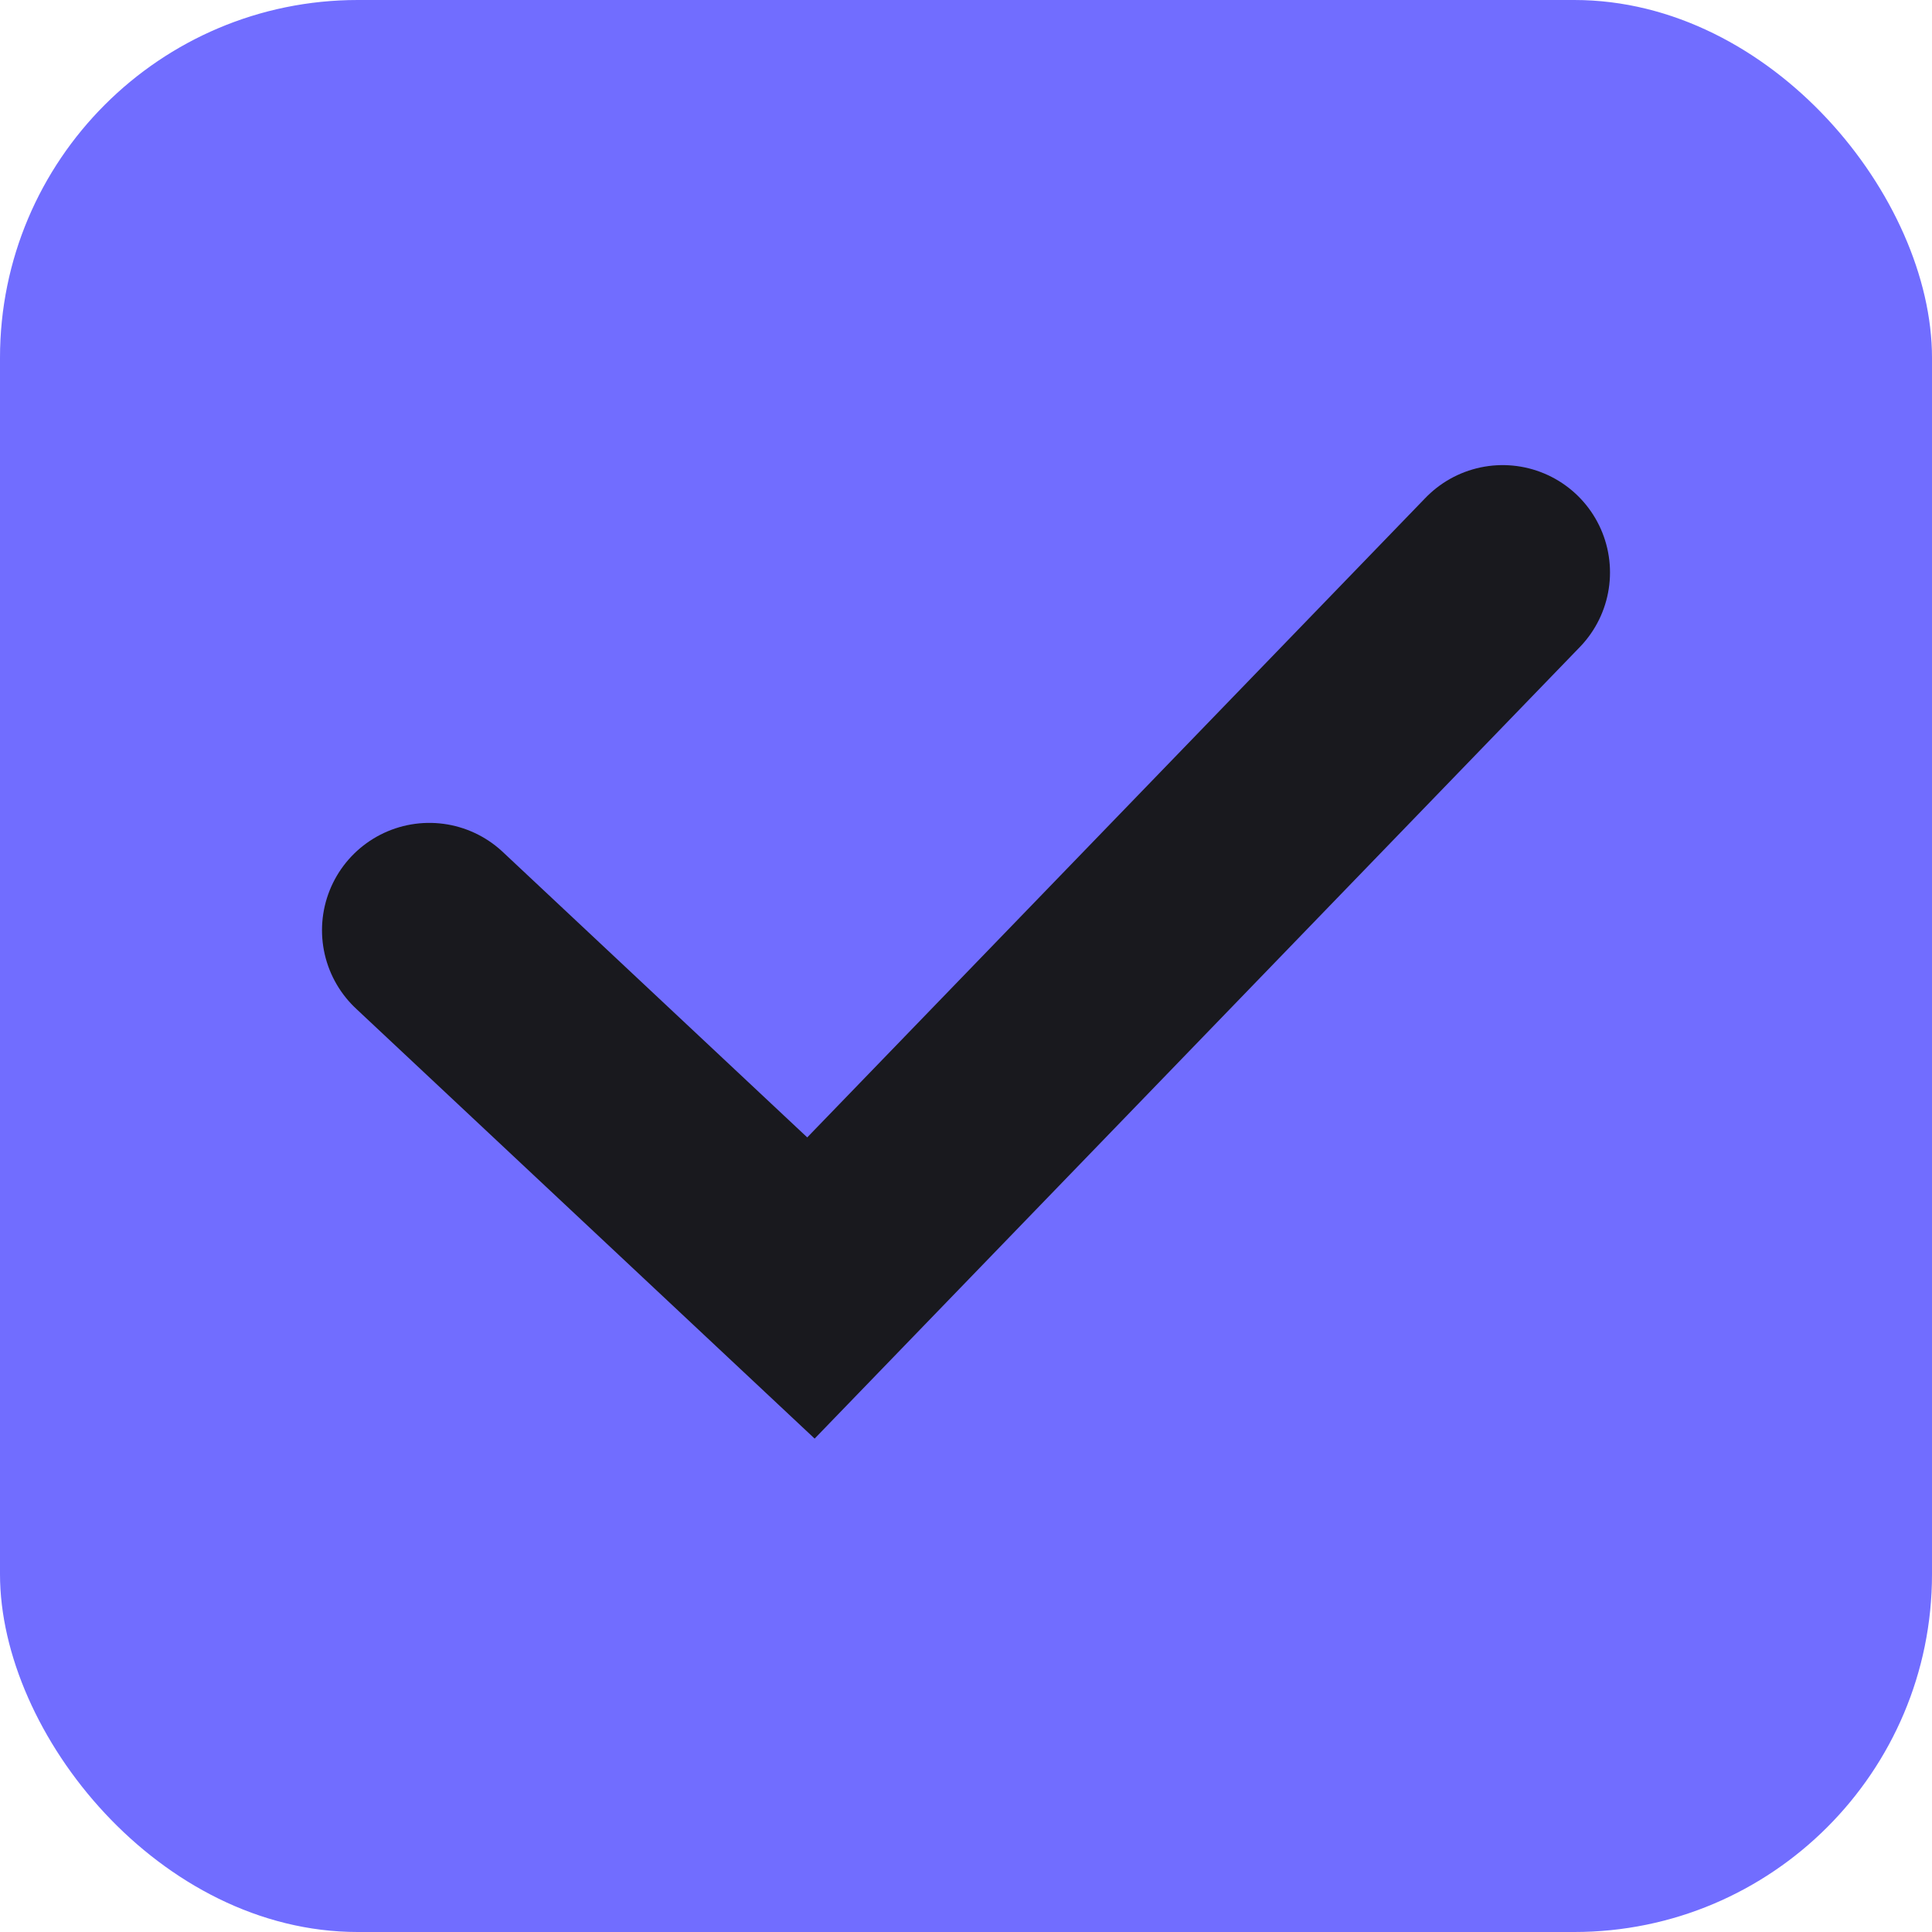 <?xml version="1.0" encoding="UTF-8"?> <svg xmlns="http://www.w3.org/2000/svg" width="27" height="27" viewBox="0 0 27 27" fill="none"><rect width="27" height="27" rx="5" fill="#716DFF"></rect><path d="M6 13L11.333 18L21 8" stroke="#19191E" stroke-width="3" stroke-linecap="round"></path></svg> 
